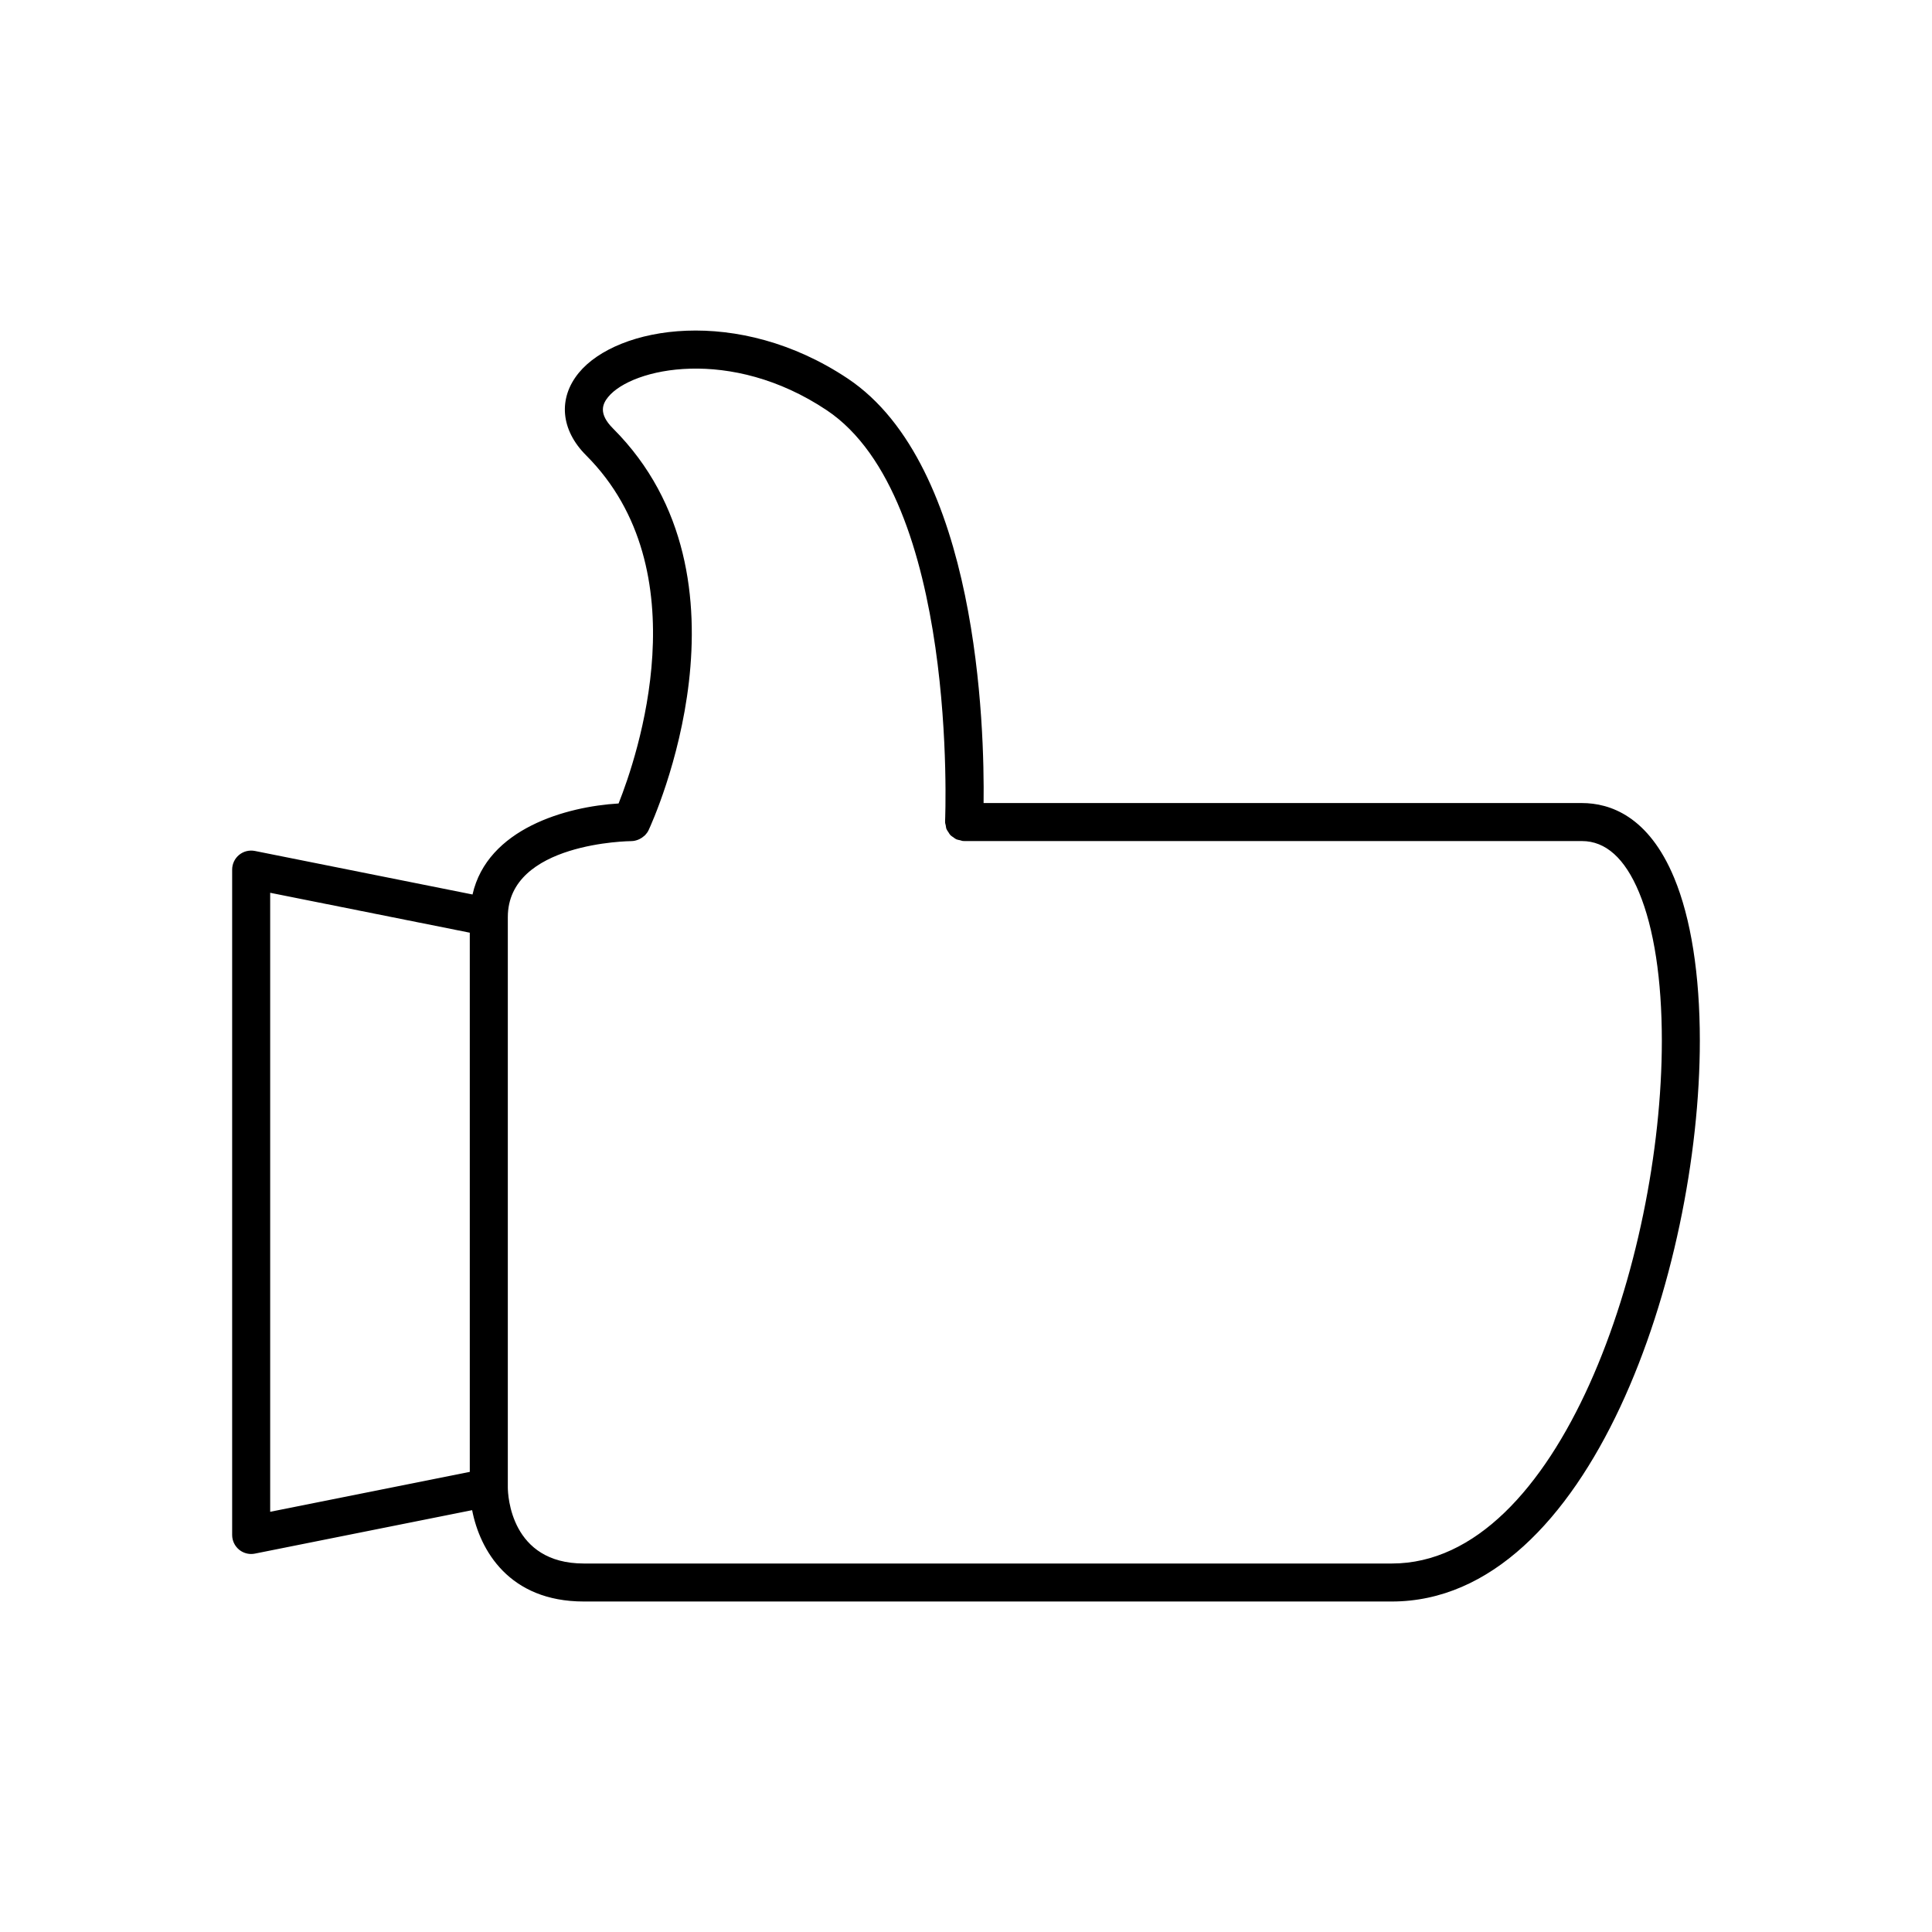 <?xml version="1.0" encoding="UTF-8"?>
<!-- Uploaded to: SVG Repo, www.svgrepo.com, Generator: SVG Repo Mixer Tools -->
<svg fill="#000000" width="800px" height="800px" version="1.1" viewBox="144 144 512 512" xmlns="http://www.w3.org/2000/svg">
 <path d="m563.23 356.82h-158.57c0.258-19.91-1.402-89.434-36.016-112.51-29.039-19.359-61.074-13.922-71.266-1.496-5.531 6.75-4.793 15.121 1.934 21.844 30.484 30.484 13.496 80.031 8.617 92.273-13.824 0.809-34.754 6.66-38.707 24.117l-57.672-11.535c-1.484-0.289-3.012 0.082-4.184 1.043-1.168 0.961-1.844 2.387-1.844 3.898v176.33c0 1.512 0.676 2.938 1.844 3.898 0.906 0.742 2.039 1.141 3.191 1.141 0.328 0 0.66-0.035 0.988-0.098l57.574-11.516c2.059 10.609 9.766 24.207 29.605 24.207h214.12c52.559 0 81.629-87.871 81.629-148.61 0-17.523-2.352-32.453-6.801-43.16-6.801-16.391-17.047-19.828-24.445-19.828zm-347.63 23.777 52.898 10.578v142.89l-52.898 10.578zm297.25 177.75h-214.12c-19.41 0-20.137-18.109-20.152-20.152v-151.14c0-19.836 32.426-20.152 32.754-20.152 0.004 0 0.012-0.004 0.016-0.004 0.598-0.004 1.172-0.145 1.723-0.352 0.156-0.059 0.301-0.129 0.453-0.203 0.414-0.203 0.789-0.457 1.137-0.77 0.094-0.086 0.203-0.152 0.293-0.246 0.371-0.391 0.699-0.828 0.941-1.344 1.258-2.699 30.371-66.625-9.453-106.45-3.945-3.945-2.746-6.523-1.266-8.336 6.316-7.703 32.469-13.453 57.883 3.492 34.973 23.316 31.438 108.08 31.398 108.93 0 0.043 0.02 0.078 0.02 0.121 0 0.039-0.023 0.074-0.023 0.117 0 0.309 0.121 0.574 0.176 0.867 0.059 0.332 0.074 0.668 0.195 0.973 0.125 0.316 0.336 0.57 0.52 0.852 0.168 0.258 0.301 0.539 0.516 0.762 0.23 0.242 0.527 0.402 0.801 0.594 0.254 0.18 0.48 0.387 0.77 0.516 0.305 0.137 0.645 0.172 0.977 0.246 0.289 0.066 0.547 0.199 0.852 0.215 0.043 0.004 0.082-0.02 0.125-0.016 0.039 0 0.07 0.023 0.109 0.023h163.74c6.297 0 11.391 4.586 15.145 13.625 3.945 9.492 6.027 23.078 6.027 39.293 0 57.855-27.223 138.54-71.555 138.54z"/>
</svg>